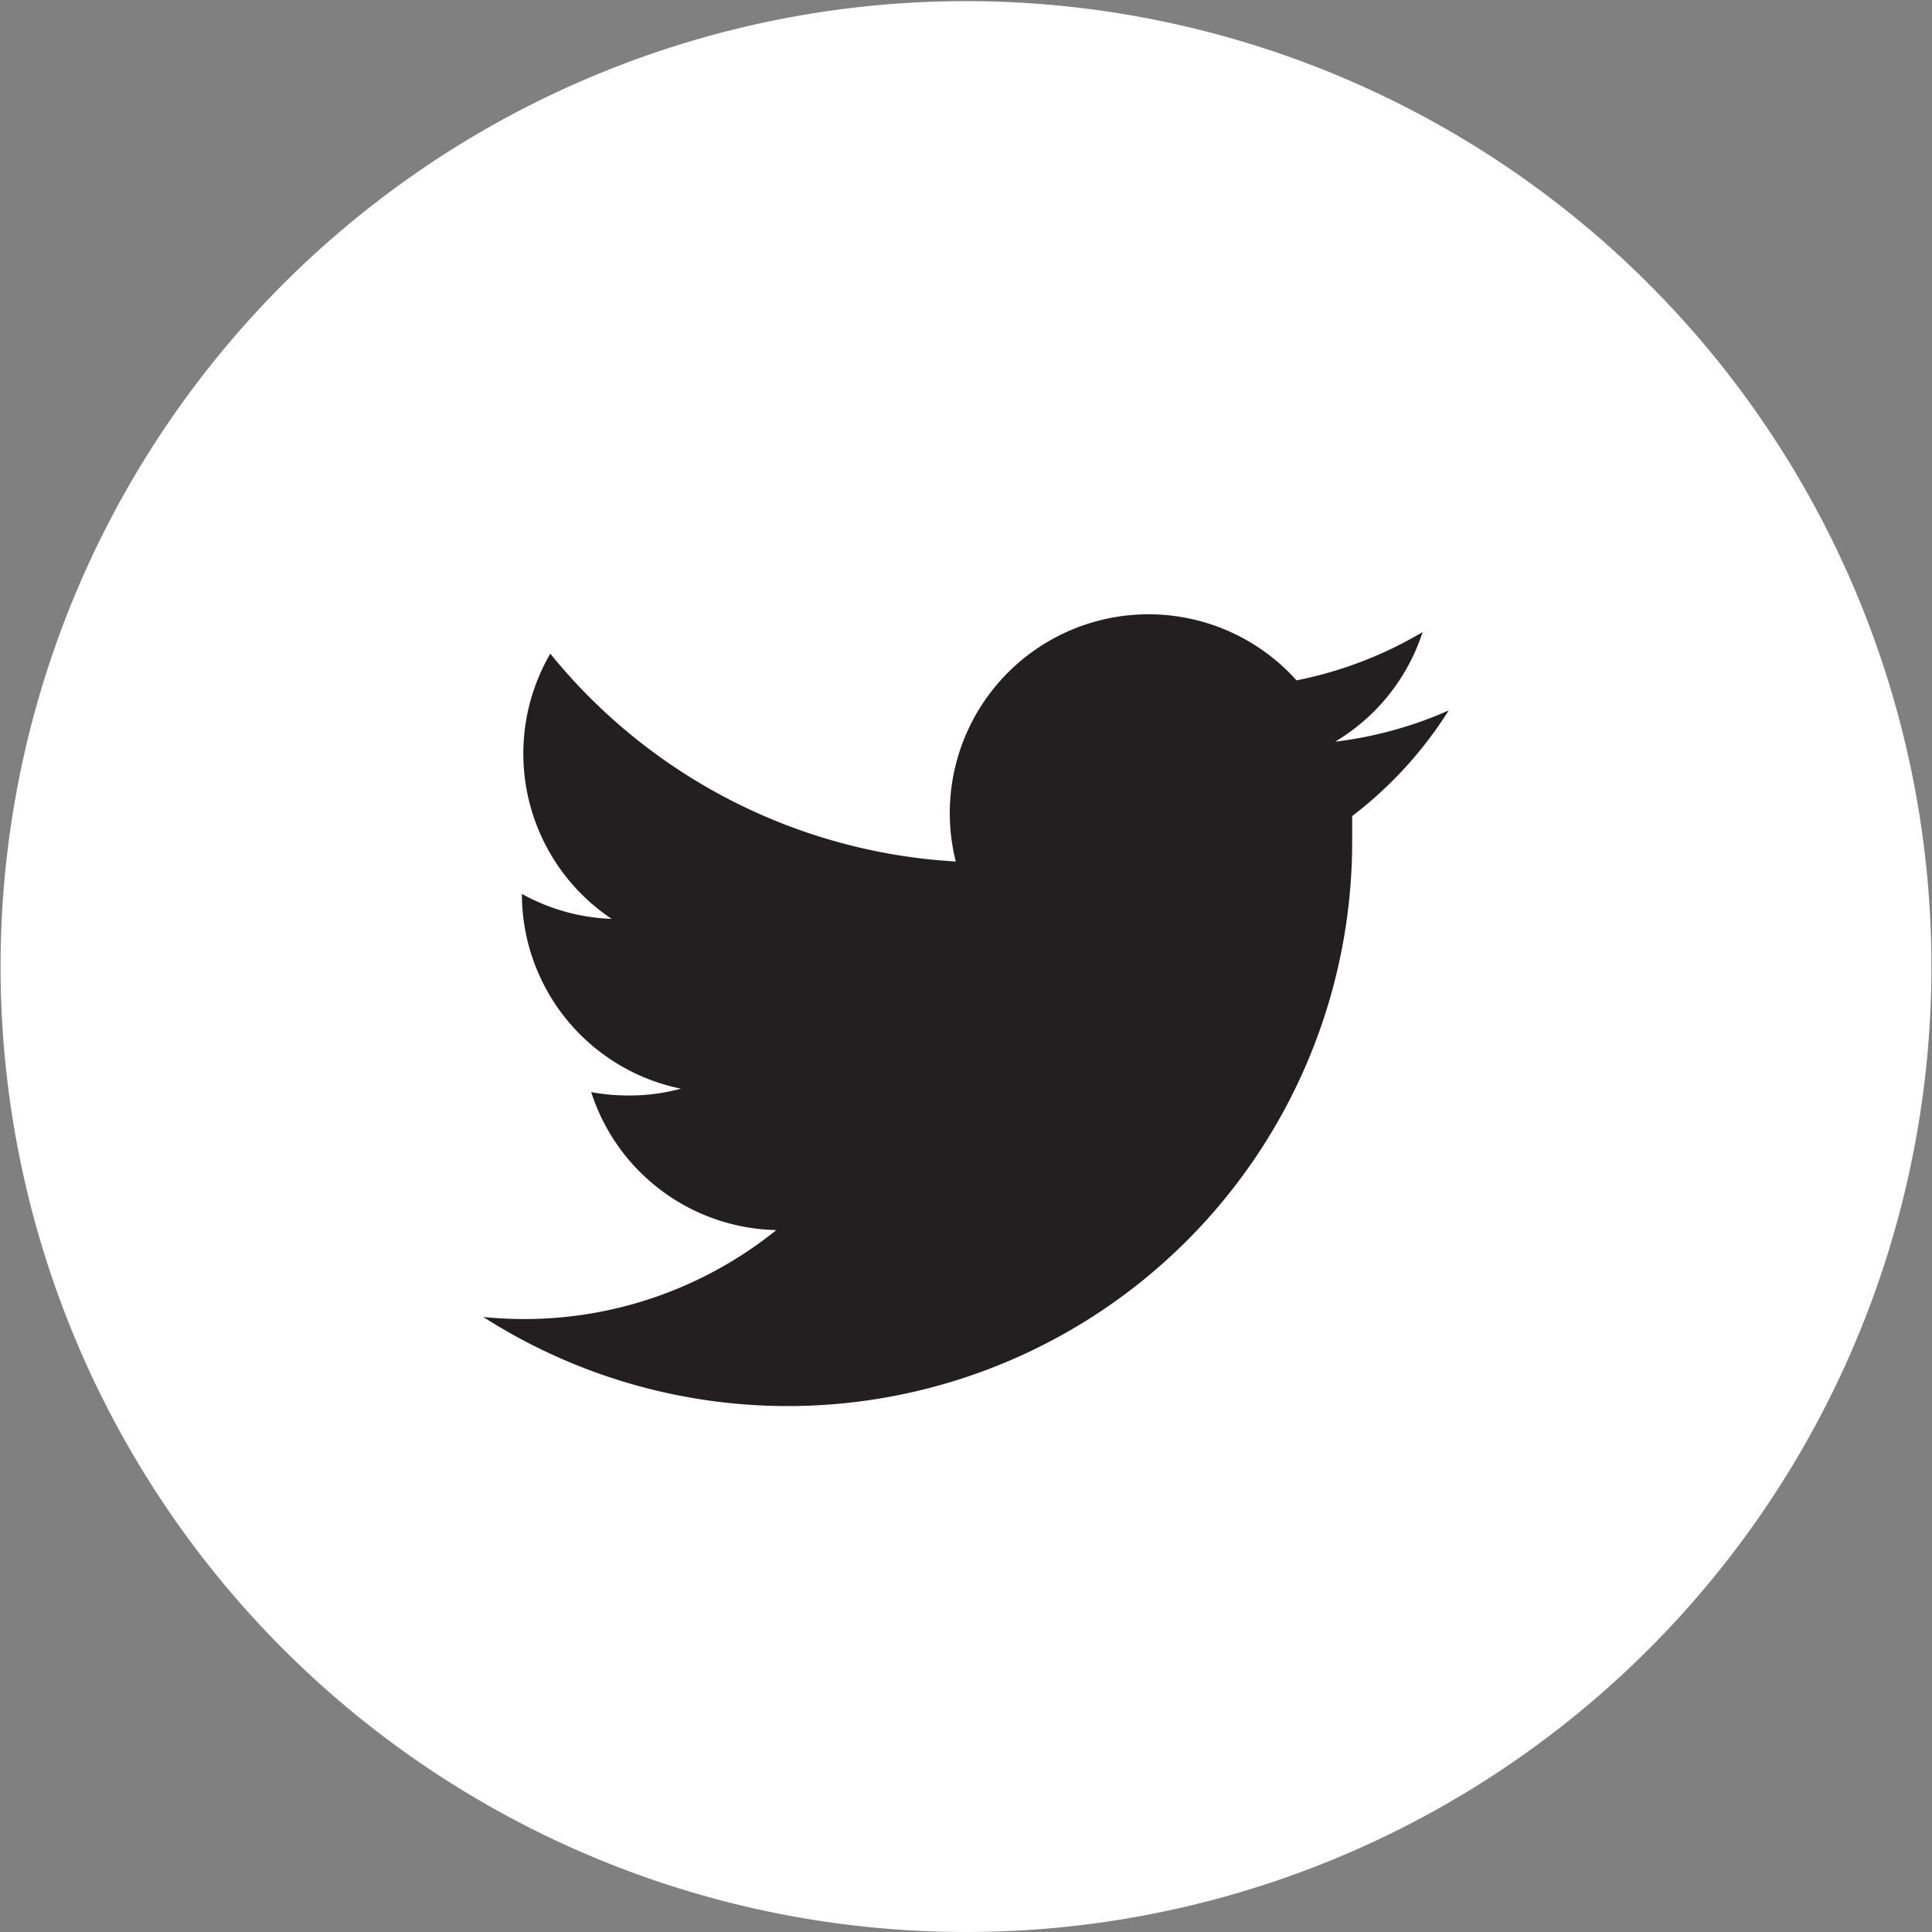 <svg id="Layer_1" data-name="Layer 1" xmlns="http://www.w3.org/2000/svg" viewBox="0 0 34.02 34.02"><rect x="0" y="0" width="34.02" height="34.02" fill="#808080" stroke="none"/><defs><style>.cls-1{fill:#fff;}.cls-2{fill:#231f20;}</style></defs><title>icon_twitter</title><path class="cls-1" d="M17.5,34.51a17,17,0,1,0-17-17,17,17,0,0,0,17,17" transform="translate(-0.49 -0.49)"/><path class="cls-2" d="M26,13a7,7,0,0,1-2,.55,3.5,3.5,0,0,0,1.54-1.93,7,7,0,0,1-2.22.85,3.5,3.5,0,0,0-6,3.19A9.92,9.92,0,0,1,10.18,12a3.5,3.5,0,0,0,1.08,4.67,3.5,3.5,0,0,1-1.58-.44v0a3.5,3.5,0,0,0,2.8,3.43,3.41,3.41,0,0,1-.92.12,3.46,3.46,0,0,1-.66-0.06,3.5,3.5,0,0,0,3.26,2.43A7.07,7.07,0,0,1,9,23.68a9.94,9.94,0,0,0,15.3-8.37c0-.15,0-0.3,0-0.45A7.09,7.09,0,0,0,26,13" transform="translate(-0.49 -0.49)"/></svg>